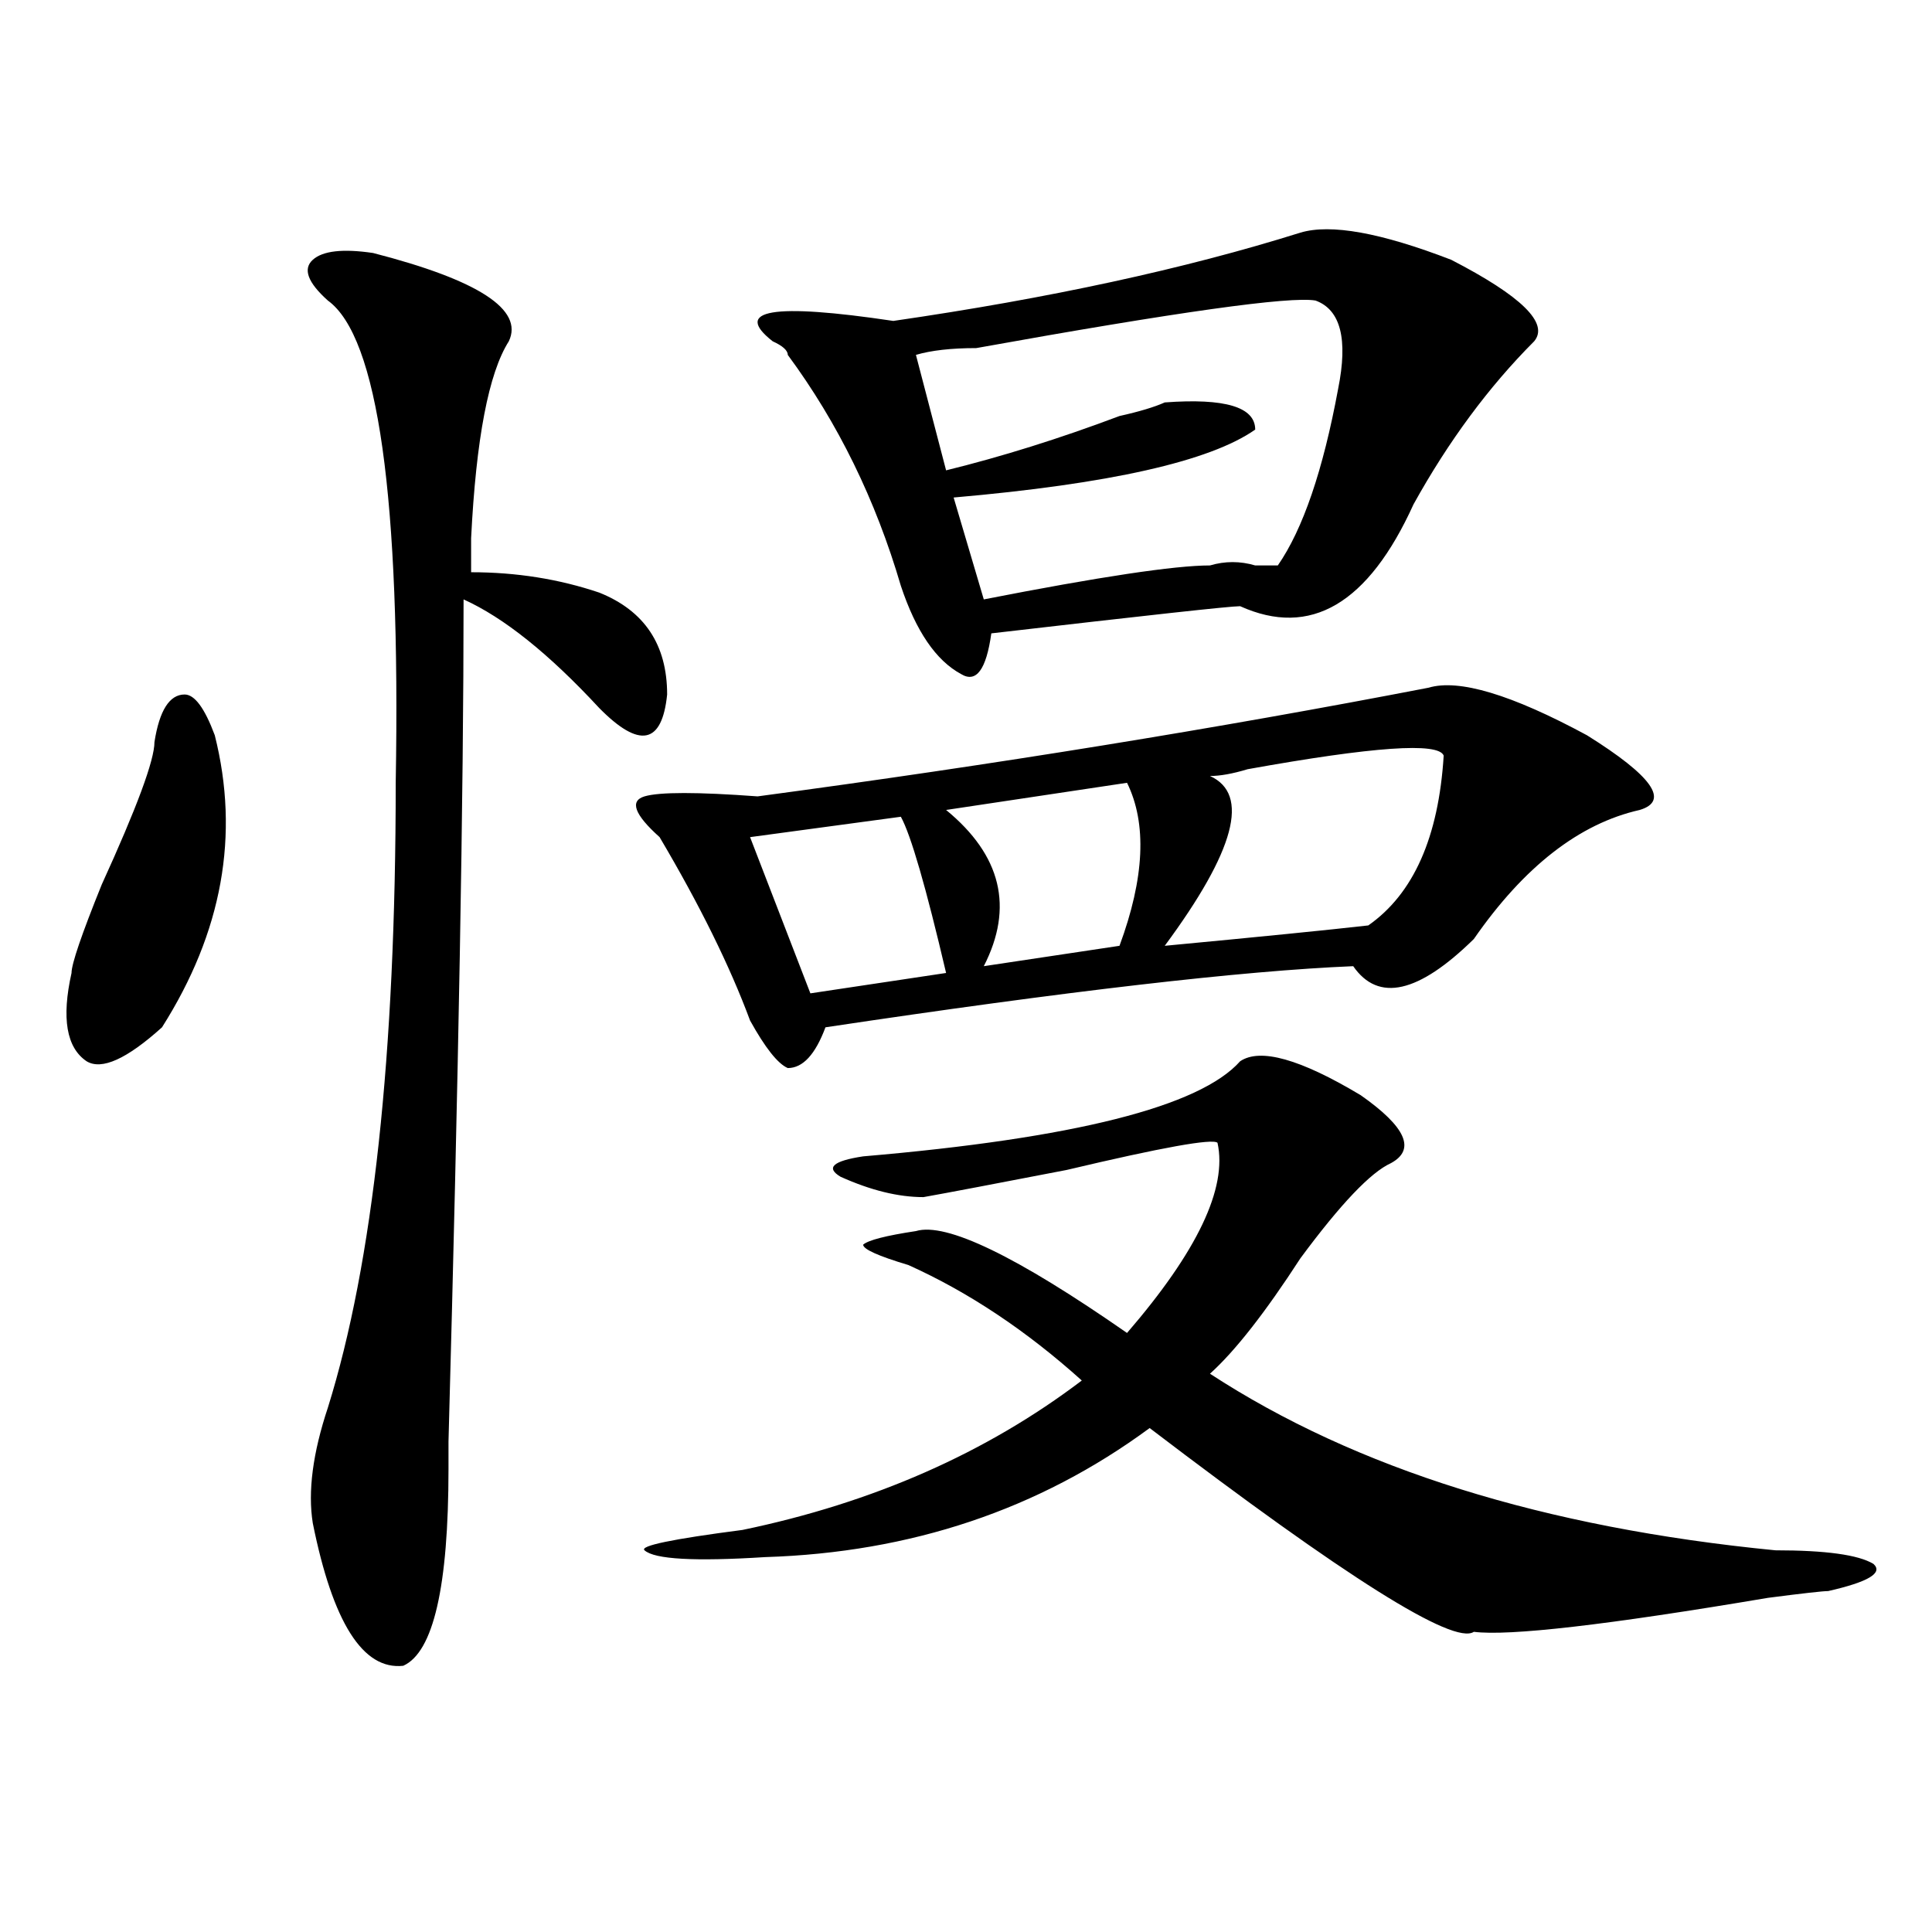 <?xml version="1.0" encoding="utf-8"?>
<!-- Generator: Adobe Illustrator 16.0.0, SVG Export Plug-In . SVG Version: 6.00 Build 0)  -->
<!DOCTYPE svg PUBLIC "-//W3C//DTD SVG 1.1//EN" "http://www.w3.org/Graphics/SVG/1.1/DTD/svg11.dtd">
<svg version="1.1" id="图层_1" xmlns="http://www.w3.org/2000/svg" xmlns:xlink="http://www.w3.org/1999/xlink" x="0px" y="0px"
	 width="1000px" height="1000px" viewBox="0 0 1000 1000" enable-background="new 0 0 1000 1000" xml:space="preserve">
<path d="M79.949,384.078c2.562-16.369,7.805-24.609,15.609-24.609c5.183,0,10.366,7.031,15.609,21.094
	c12.987,51.581,3.902,101.953-27.316,151.172c-18.231,16.425-31.219,22.303-39.023,17.578c-10.427-7.031-13.048-22.247-7.805-45.703
	c0-4.669,5.183-19.885,15.609-45.703C70.804,418.081,79.949,393.472,79.949,384.078z M193.117,130.953
	c54.633,14.063,78.047,29.334,70.242,45.703c-10.427,16.425-16.95,50.428-19.512,101.953c0,7.031,0,12.909,0,17.578
	c23.414,0,45.487,3.516,66.34,10.547c23.414,9.394,35.121,26.972,35.121,52.734c-2.622,25.818-14.329,28.125-35.121,7.031
	c-26.036-28.125-49.45-46.856-70.242-56.25c0,100.8-2.622,246.094-7.805,435.938v14.063c0,60.919-7.805,94.922-23.414,101.953
	c-20.853,2.307-36.462-22.303-46.828-73.828c-2.622-16.369,0-36.31,7.805-59.766c23.414-74.981,35.121-182.813,35.121-323.438
	c2.562-147.656-9.146-230.822-35.121-249.609c-10.427-9.338-13.048-16.369-7.805-21.094
	C167.081,129.8,177.508,128.646,193.117,130.953z M739.445,355.953c15.609-4.669,42.926,3.516,81.949,24.609
	c33.78,21.094,42.926,34.003,27.316,38.672c-31.219,7.031-59.876,29.334-85.852,66.797c-28.657,28.125-49.45,32.85-62.438,14.063
	c-57.255,2.362-148.289,12.909-273.164,31.641c-5.243,14.063-11.707,21.094-19.512,21.094c-5.243-2.307-11.707-10.547-19.512-24.609
	c-10.427-28.125-26.036-59.766-46.828-94.922c-13.048-11.7-15.609-18.731-7.805-21.094c7.805-2.307,27.316-2.307,58.535,0
	C514.39,395.834,630.18,377.047,739.445,355.953z M641.887,549.313c10.366-7.031,31.219-1.153,62.438,17.578
	c23.414,16.425,28.597,28.125,15.609,35.156c-10.427,4.725-26.036,21.094-46.828,49.219c-18.231,28.125-33.841,48.065-46.828,59.766
	c75.425,49.219,172.983,79.706,292.676,91.406c25.976,0,42.926,2.307,50.73,7.031c5.183,4.669-2.622,9.338-23.414,14.063
	c-2.622,0-13.048,1.153-31.219,3.516c-83.29,14.063-134.021,19.885-152.191,17.578c-10.427,7.031-66.34-28.125-167.801-105.469
	c-57.255,42.188-123.595,64.435-199.02,66.797c-36.462,2.307-57.255,1.153-62.438-3.516c-2.622-2.307,14.269-5.822,50.73-10.547
	c67.62-14.063,126.155-39.825,175.605-77.344c-28.657-25.763-58.535-45.703-89.754-59.766c-15.609-4.669-23.414-8.185-23.414-10.547
	c2.562-2.307,11.707-4.669,27.316-7.031c15.609-4.669,52.011,12.909,109.266,52.734c36.401-42.188,52.011-74.981,46.828-98.438
	c-2.622-2.307-28.657,2.362-78.047,14.063c-36.462,7.031-61.157,11.756-74.145,14.063c-13.048,0-27.316-3.516-42.926-10.547
	c-7.805-4.669-3.902-8.185,11.707-10.547C556.035,589.193,621.034,572.769,641.887,549.313z M466.281,422.75l-78.047,10.547
	l31.219,80.859l70.242-10.547C479.269,459.115,471.464,432.144,466.281,422.75z M673.105,120.406
	c15.609-4.669,41.585,0,78.047,14.063c36.401,18.787,50.73,32.85,42.926,42.188c-23.414,23.456-44.267,51.581-62.438,84.375
	c-23.414,51.581-53.353,69.159-89.754,52.734c-5.243,0-48.169,4.725-128.777,14.063c-2.622,18.787-7.805,25.818-15.609,21.094
	c-13.048-7.031-23.414-22.247-31.219-45.703c-13.048-44.494-32.56-84.375-58.535-119.531c0-2.307-2.622-4.669-7.805-7.031
	c-20.853-16.369,0-19.885,62.438-10.547C542.987,154.409,613.229,139.193,673.105,120.406z M680.91,155.563
	c-13.048-2.307-71.583,5.878-175.605,24.609c-13.048,0-23.414,1.209-31.219,3.516l15.609,59.766
	c28.597-7.031,58.535-16.369,89.754-28.125c10.366-2.307,18.171-4.669,23.414-7.031c31.219-2.307,46.828,2.362,46.828,14.063
	c-23.414,16.425-75.485,28.125-156.094,35.156l15.609,52.734c59.815-11.7,98.839-17.578,117.07-17.578
	c7.805-2.307,15.609-2.307,23.414,0c5.183,0,9.085,0,11.707,0c12.987-18.731,23.414-49.219,31.219-91.406
	C697.8,175.503,693.897,160.287,680.91,155.563z M583.352,405.172l-93.656,14.063c28.597,23.456,35.121,50.428,19.512,80.859
	l70.242-10.547C592.437,454.391,593.718,426.266,583.352,405.172z M747.25,391.109c-2.622-7.031-36.462-4.669-101.461,7.031
	c-7.805,2.362-14.329,3.516-19.512,3.516c20.792,9.394,12.987,38.672-23.414,87.891c49.39-4.669,84.511-8.185,105.363-10.547
	C731.641,462.631,744.628,433.297,747.25,391.109z"/>
</svg>
